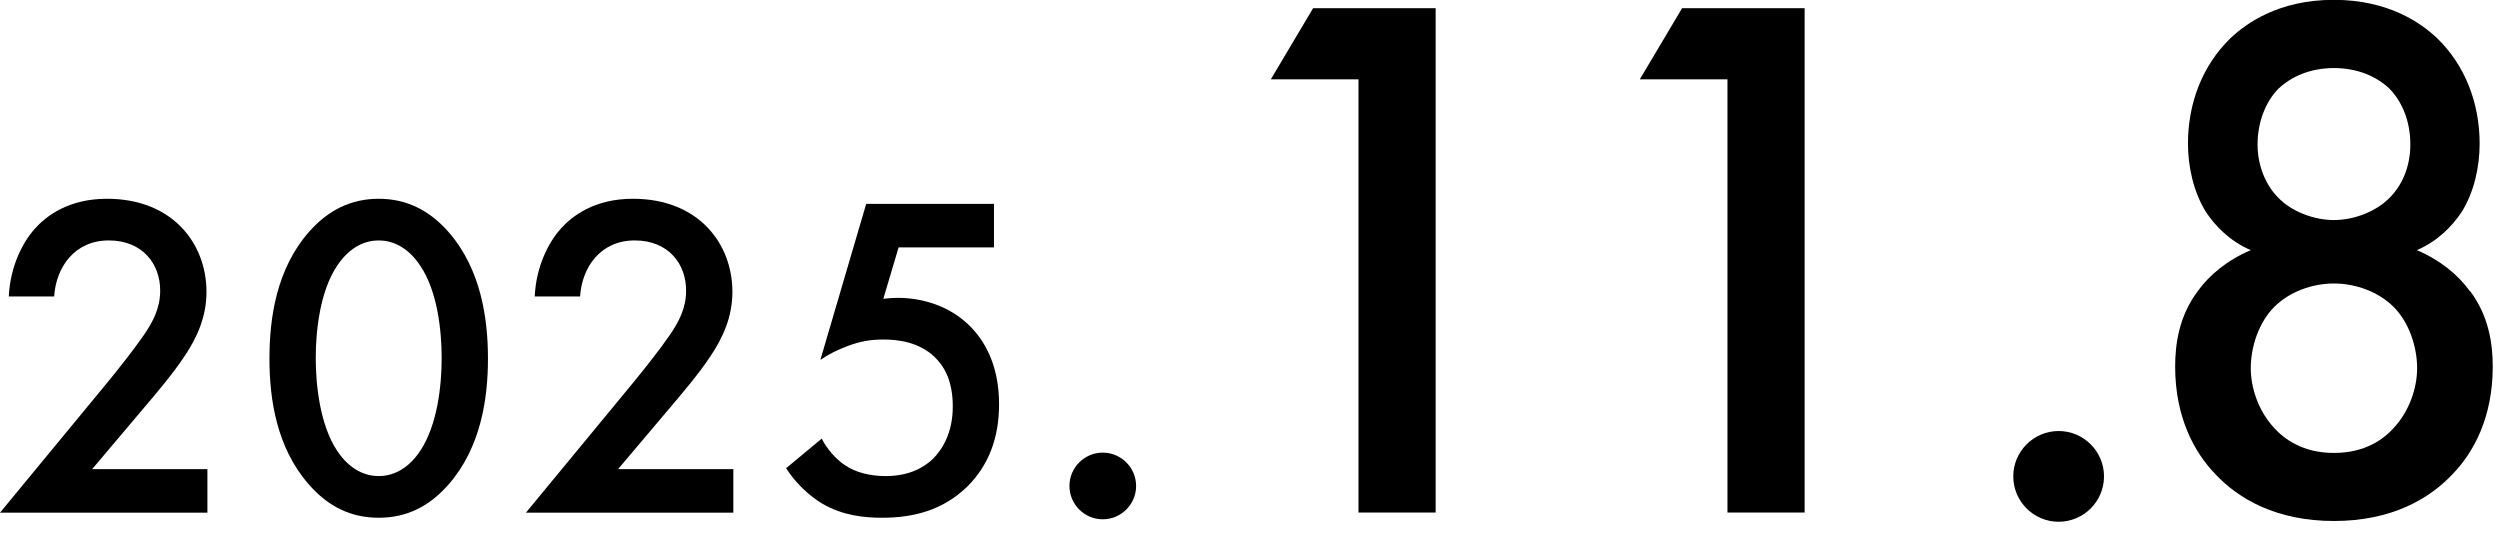 <?xml version="1.0" encoding="UTF-8"?>
<svg id="_レイヤー_1" data-name="レイヤー_1" xmlns="http://www.w3.org/2000/svg" width="162" height="35" version="1.1" viewBox="0 0 162 35">
  <!-- Generator: Adobe Illustrator 29.5.1, SVG Export Plug-In . SVG Version: 2.1.0 Build 141)  -->
  <path d="M13.44,33.22H0l6.93-8.4c.69-.84,1.74-2.16,2.4-3.12.57-.84,1.05-1.71,1.05-2.88,0-1.68-1.11-3.24-3.33-3.24s-3.42,1.74-3.54,3.63H.57c.09-1.95.9-3.51,1.68-4.38.72-.81,2.16-1.95,4.68-1.95,4.26,0,6.45,2.91,6.45,6.03,0,1.65-.63,3-1.44,4.2-.72,1.08-1.65,2.19-2.85,3.6l-3.12,3.69h7.47v2.82Z"/>
  <path d="M20.01,31.39c-2.1-2.4-2.55-5.55-2.55-8.16s.45-5.79,2.55-8.19c1.26-1.44,2.76-2.16,4.53-2.16s3.27.72,4.53,2.16c2.1,2.4,2.55,5.61,2.55,8.19s-.45,5.76-2.55,8.16c-1.26,1.44-2.73,2.16-4.53,2.16s-3.27-.72-4.53-2.16ZM21.84,17.23c-1.11,1.65-1.38,4.23-1.38,5.97s.27,4.32,1.38,6c.87,1.32,1.92,1.65,2.7,1.65s1.83-.33,2.7-1.65c1.11-1.68,1.38-4.23,1.38-6s-.27-4.32-1.38-5.97c-.87-1.32-1.92-1.65-2.7-1.65s-1.83.33-2.7,1.65Z"/>
  <path d="M47.52,33.22h-13.44l6.93-8.4c.69-.84,1.74-2.16,2.4-3.12.57-.84,1.05-1.71,1.05-2.88,0-1.68-1.11-3.24-3.33-3.24s-3.42,1.74-3.54,3.63h-2.94c.09-1.95.9-3.51,1.68-4.38.72-.81,2.16-1.95,4.68-1.95,4.26,0,6.45,2.91,6.45,6.03,0,1.65-.63,3-1.44,4.2-.72,1.08-1.65,2.19-2.85,3.6l-3.12,3.69h7.47v2.82Z"/>
  <path d="M64.41,16.03h-6.18l-.99,3.33c.3-.03.63-.06.93-.06,1.68,0,3.39.57,4.62,1.77.96.93,1.95,2.52,1.95,5.13,0,2.19-.69,3.96-2.04,5.31-1.59,1.56-3.51,2.04-5.55,2.04-1.17,0-2.55-.15-3.84-.9-.3-.18-1.44-.87-2.37-2.31l2.31-1.92c.06.15.6,1.14,1.53,1.74.66.45,1.59.69,2.61.69,1.62,0,2.55-.63,3.06-1.11.6-.6,1.29-1.68,1.29-3.39s-.57-2.64-1.2-3.24c-.99-.93-2.31-1.11-3.27-1.11-.87,0-1.53.12-2.34.42-.63.24-1.2.51-1.77.9l2.97-10.11h8.28v2.82Z"/>
  <path d="M71.46,29.33c1.19,0,2.16.97,2.16,2.16s-.97,2.16-2.16,2.16-2.16-.97-2.16-2.16.97-2.16,2.16-2.16Z"/>
  <path d="M88.03,5.14h-5.68l2.74-4.61h7.94v32.68h-5V5.14Z"/>
  <path d="M111.94,5.14h-5.68l2.74-4.61h7.94v32.68h-5V5.14Z"/>
  <path d="M133.4,27.93c1.62,0,2.94,1.32,2.94,2.94s-1.32,2.94-2.94,2.94-2.94-1.32-2.94-2.94,1.32-2.94,2.94-2.94Z"/>
  <path d="M160.06,18.86c1.22,1.62,1.47,3.43,1.47,4.9,0,3.33-1.27,5.59-2.6,6.96-1.52,1.62-3.97,3.04-7.69,3.04s-6.17-1.42-7.69-3.04c-1.32-1.37-2.6-3.63-2.6-6.96,0-1.47.25-3.28,1.47-4.9.74-1.03,1.91-2.01,3.43-2.65-1.37-.59-2.3-1.57-2.89-2.45-.83-1.32-1.18-2.99-1.18-4.46,0-2.6.93-5.05,2.74-6.81,1.03-.98,3.14-2.5,6.71-2.5s5.68,1.52,6.71,2.5c1.81,1.76,2.74,4.21,2.74,6.81,0,1.47-.34,3.14-1.18,4.46-.59.88-1.52,1.86-2.89,2.45,1.52.64,2.69,1.62,3.43,2.65ZM147.37,19.89c-.98.98-1.52,2.55-1.52,3.97,0,1.27.49,2.74,1.47,3.82.69.78,1.91,1.67,3.92,1.67s3.23-.88,3.92-1.67c.98-1.08,1.47-2.55,1.47-3.82,0-1.42-.54-2.99-1.52-3.97-.98-.98-2.45-1.52-3.87-1.52s-2.89.54-3.87,1.52ZM147.66,5.73c-.83.83-1.37,2.16-1.37,3.63s.59,2.69,1.32,3.43c.88.93,2.35,1.47,3.63,1.47s2.74-.54,3.63-1.47c.73-.73,1.32-1.91,1.32-3.43s-.54-2.79-1.37-3.63c-.83-.78-2.06-1.32-3.58-1.32s-2.74.54-3.58,1.32Z"/>
</svg>